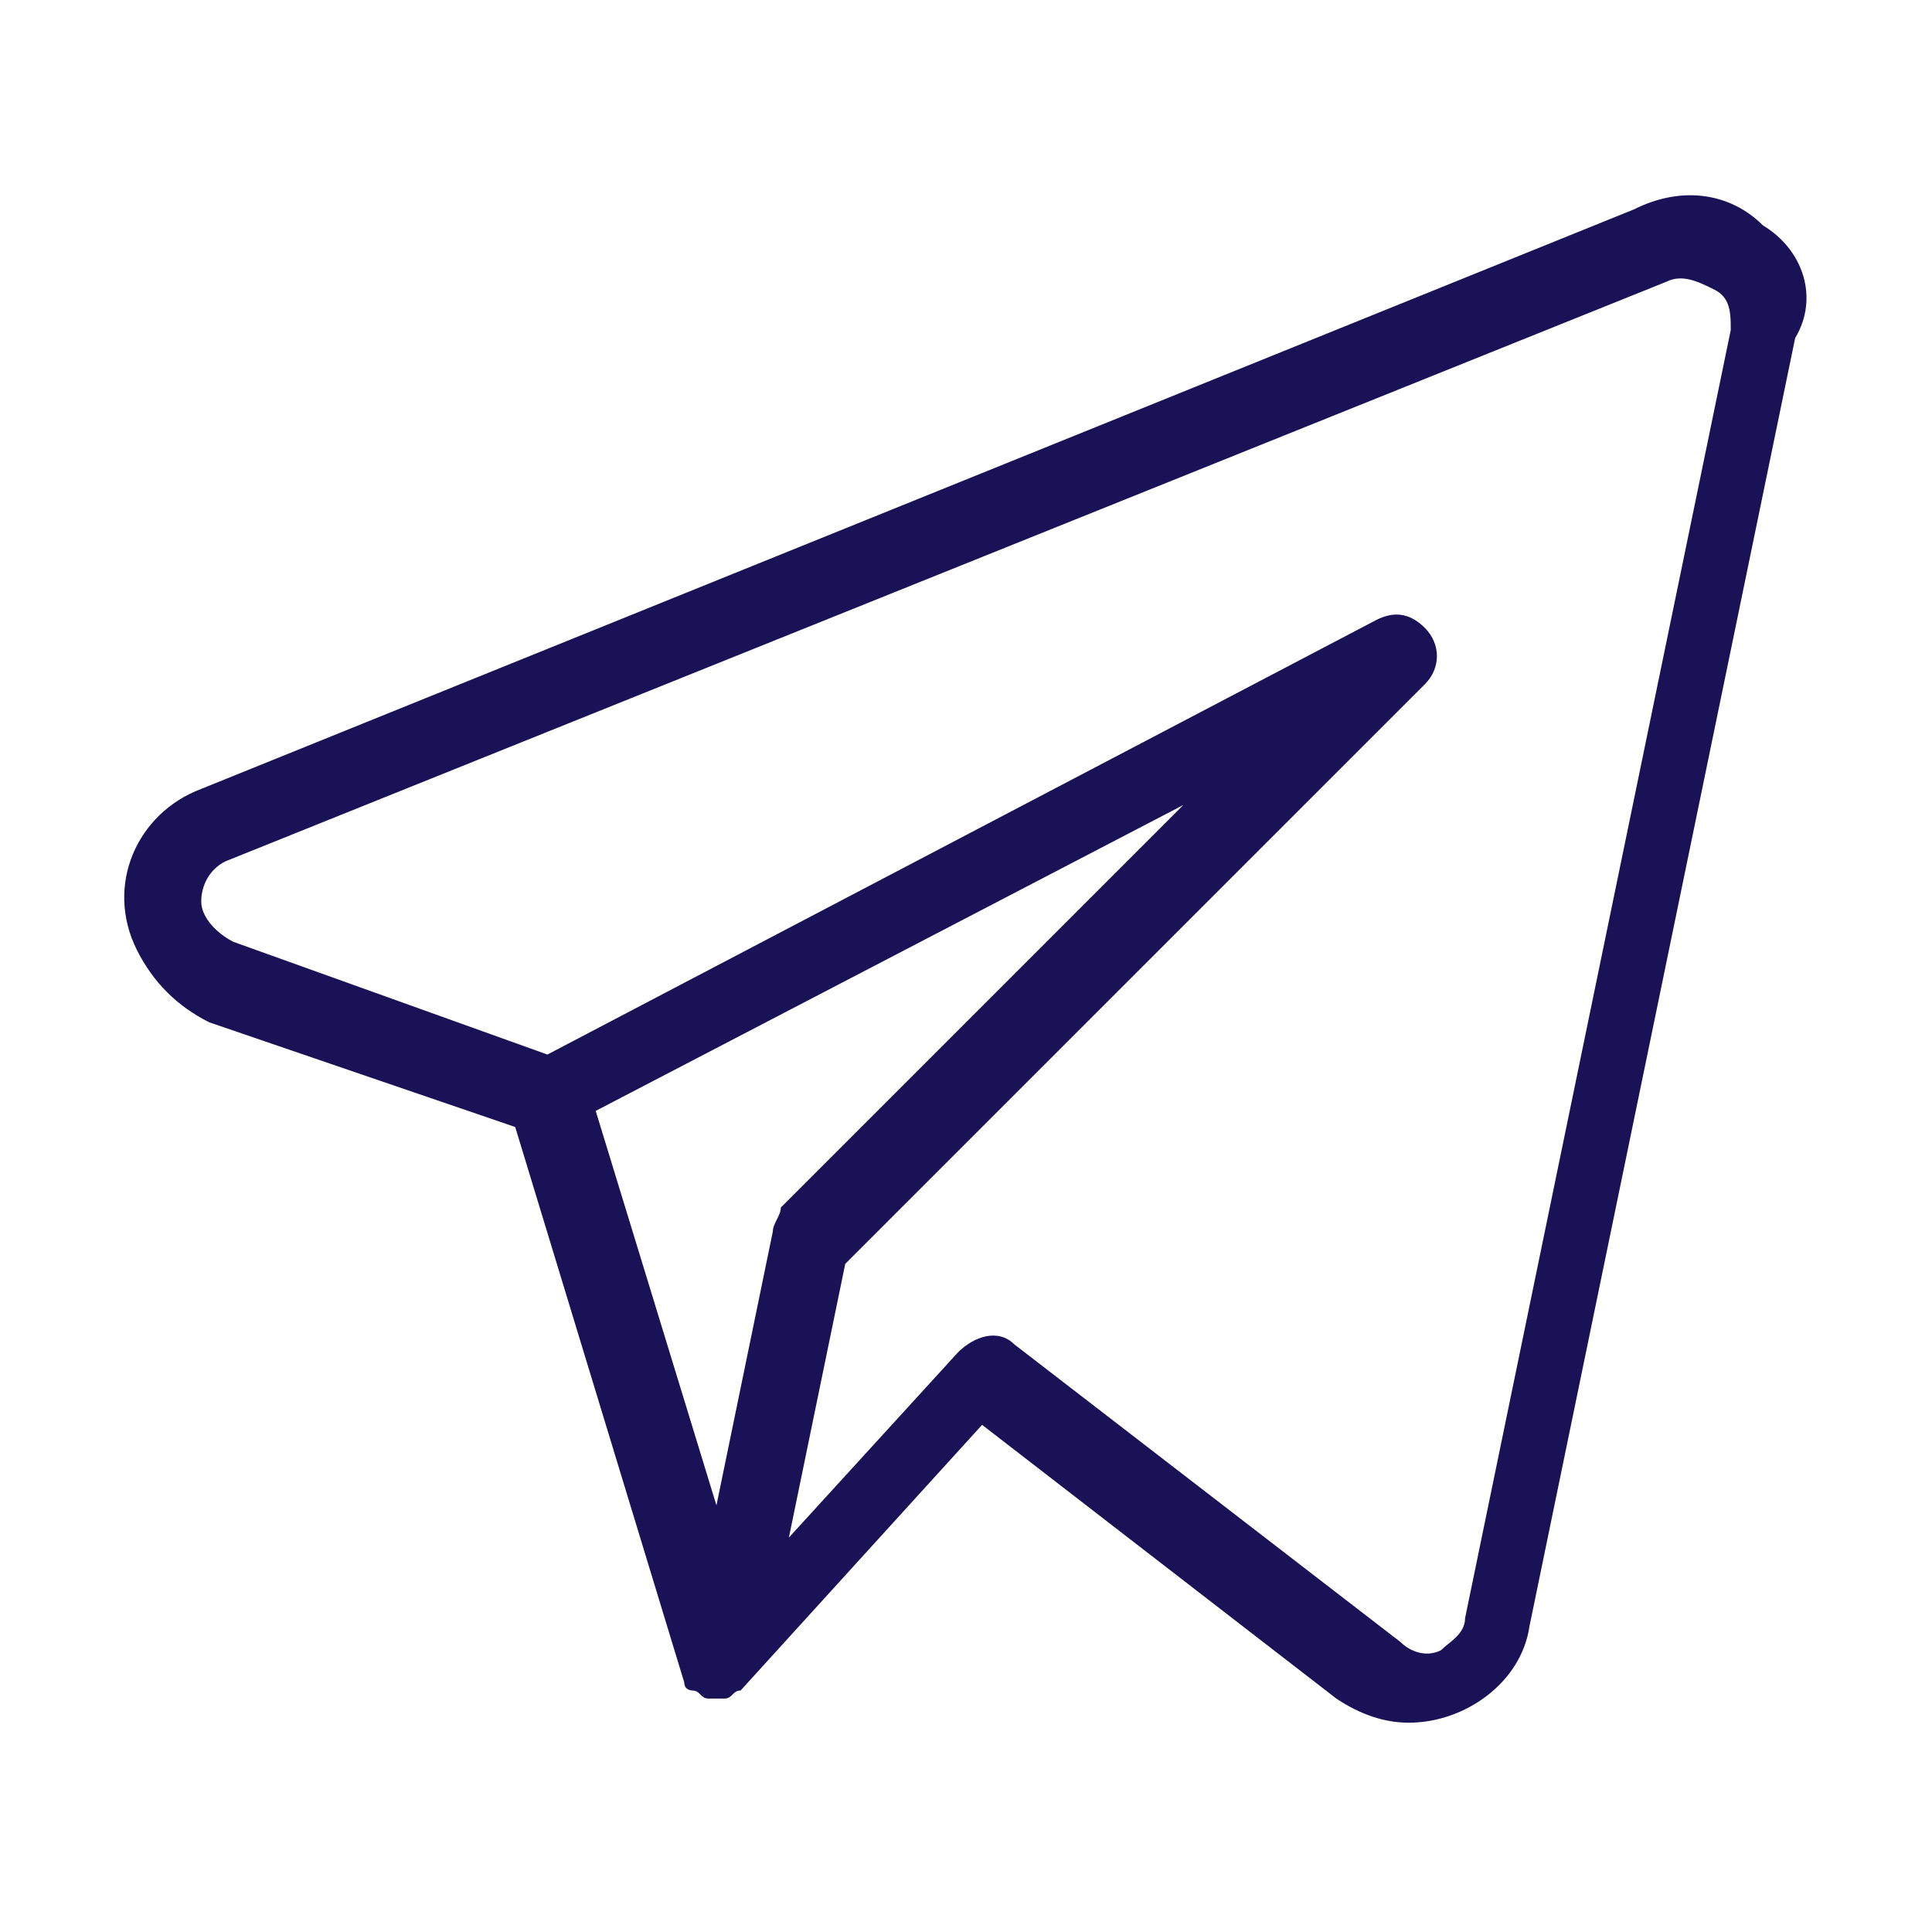 <?xml version="1.0" encoding="UTF-8"?> <!-- Generator: Adobe Illustrator 25.0.0, SVG Export Plug-In . SVG Version: 6.00 Build 0) --> <svg xmlns="http://www.w3.org/2000/svg" xmlns:xlink="http://www.w3.org/1999/xlink" id="Слой_1" x="0px" y="0px" viewBox="0 0 24 24" style="enable-background:new 0 0 24 24;" xml:space="preserve"> <style type="text/css"> .st0{fill:#191257;} </style> <path class="st0" d="M21.9,2.8c-0.4-0.4-1-0.5-1.6-0.2L2.5,9.8c-0.8,0.3-1.2,1.2-0.8,2c0.2,0.4,0.5,0.7,0.9,0.9L6.4,14l2.1,6.9l0,0 C8.5,21,8.6,21,8.6,21l0,0c0.1,0,0.1,0.1,0.2,0.1l0,0l0,0l0,0h0.1H9l0,0c0.1,0,0.1-0.1,0.2-0.1l0,0l3-3.3l4.4,3.4 c0.3,0.2,0.6,0.3,0.9,0.3c0.7,0,1.4-0.5,1.5-1.2l3.3-16C22.6,3.7,22.4,3.1,21.9,2.8z M9.6,15.3l-0.7,3.4l-1.5-4.9l7.3-3.8l-5,5 C9.7,15.1,9.6,15.2,9.6,15.3z M18.2,20.1c0,0.2-0.2,0.3-0.3,0.4c-0.2,0.1-0.4,0-0.5-0.1l-4.8-3.7c-0.2-0.2-0.5-0.1-0.7,0.1l-2.1,2.3 l0.7-3.4l7.2-7.2c0.2-0.2,0.2-0.5,0-0.7s-0.4-0.2-0.6-0.1L6.8,13.1l-3.9-1.4c-0.2-0.1-0.4-0.3-0.4-0.5s0.1-0.4,0.3-0.5l17.9-7.2 c0.2-0.1,0.4,0,0.6,0.1s0.2,0.3,0.2,0.5L18.2,20.1z"></path> </svg> 